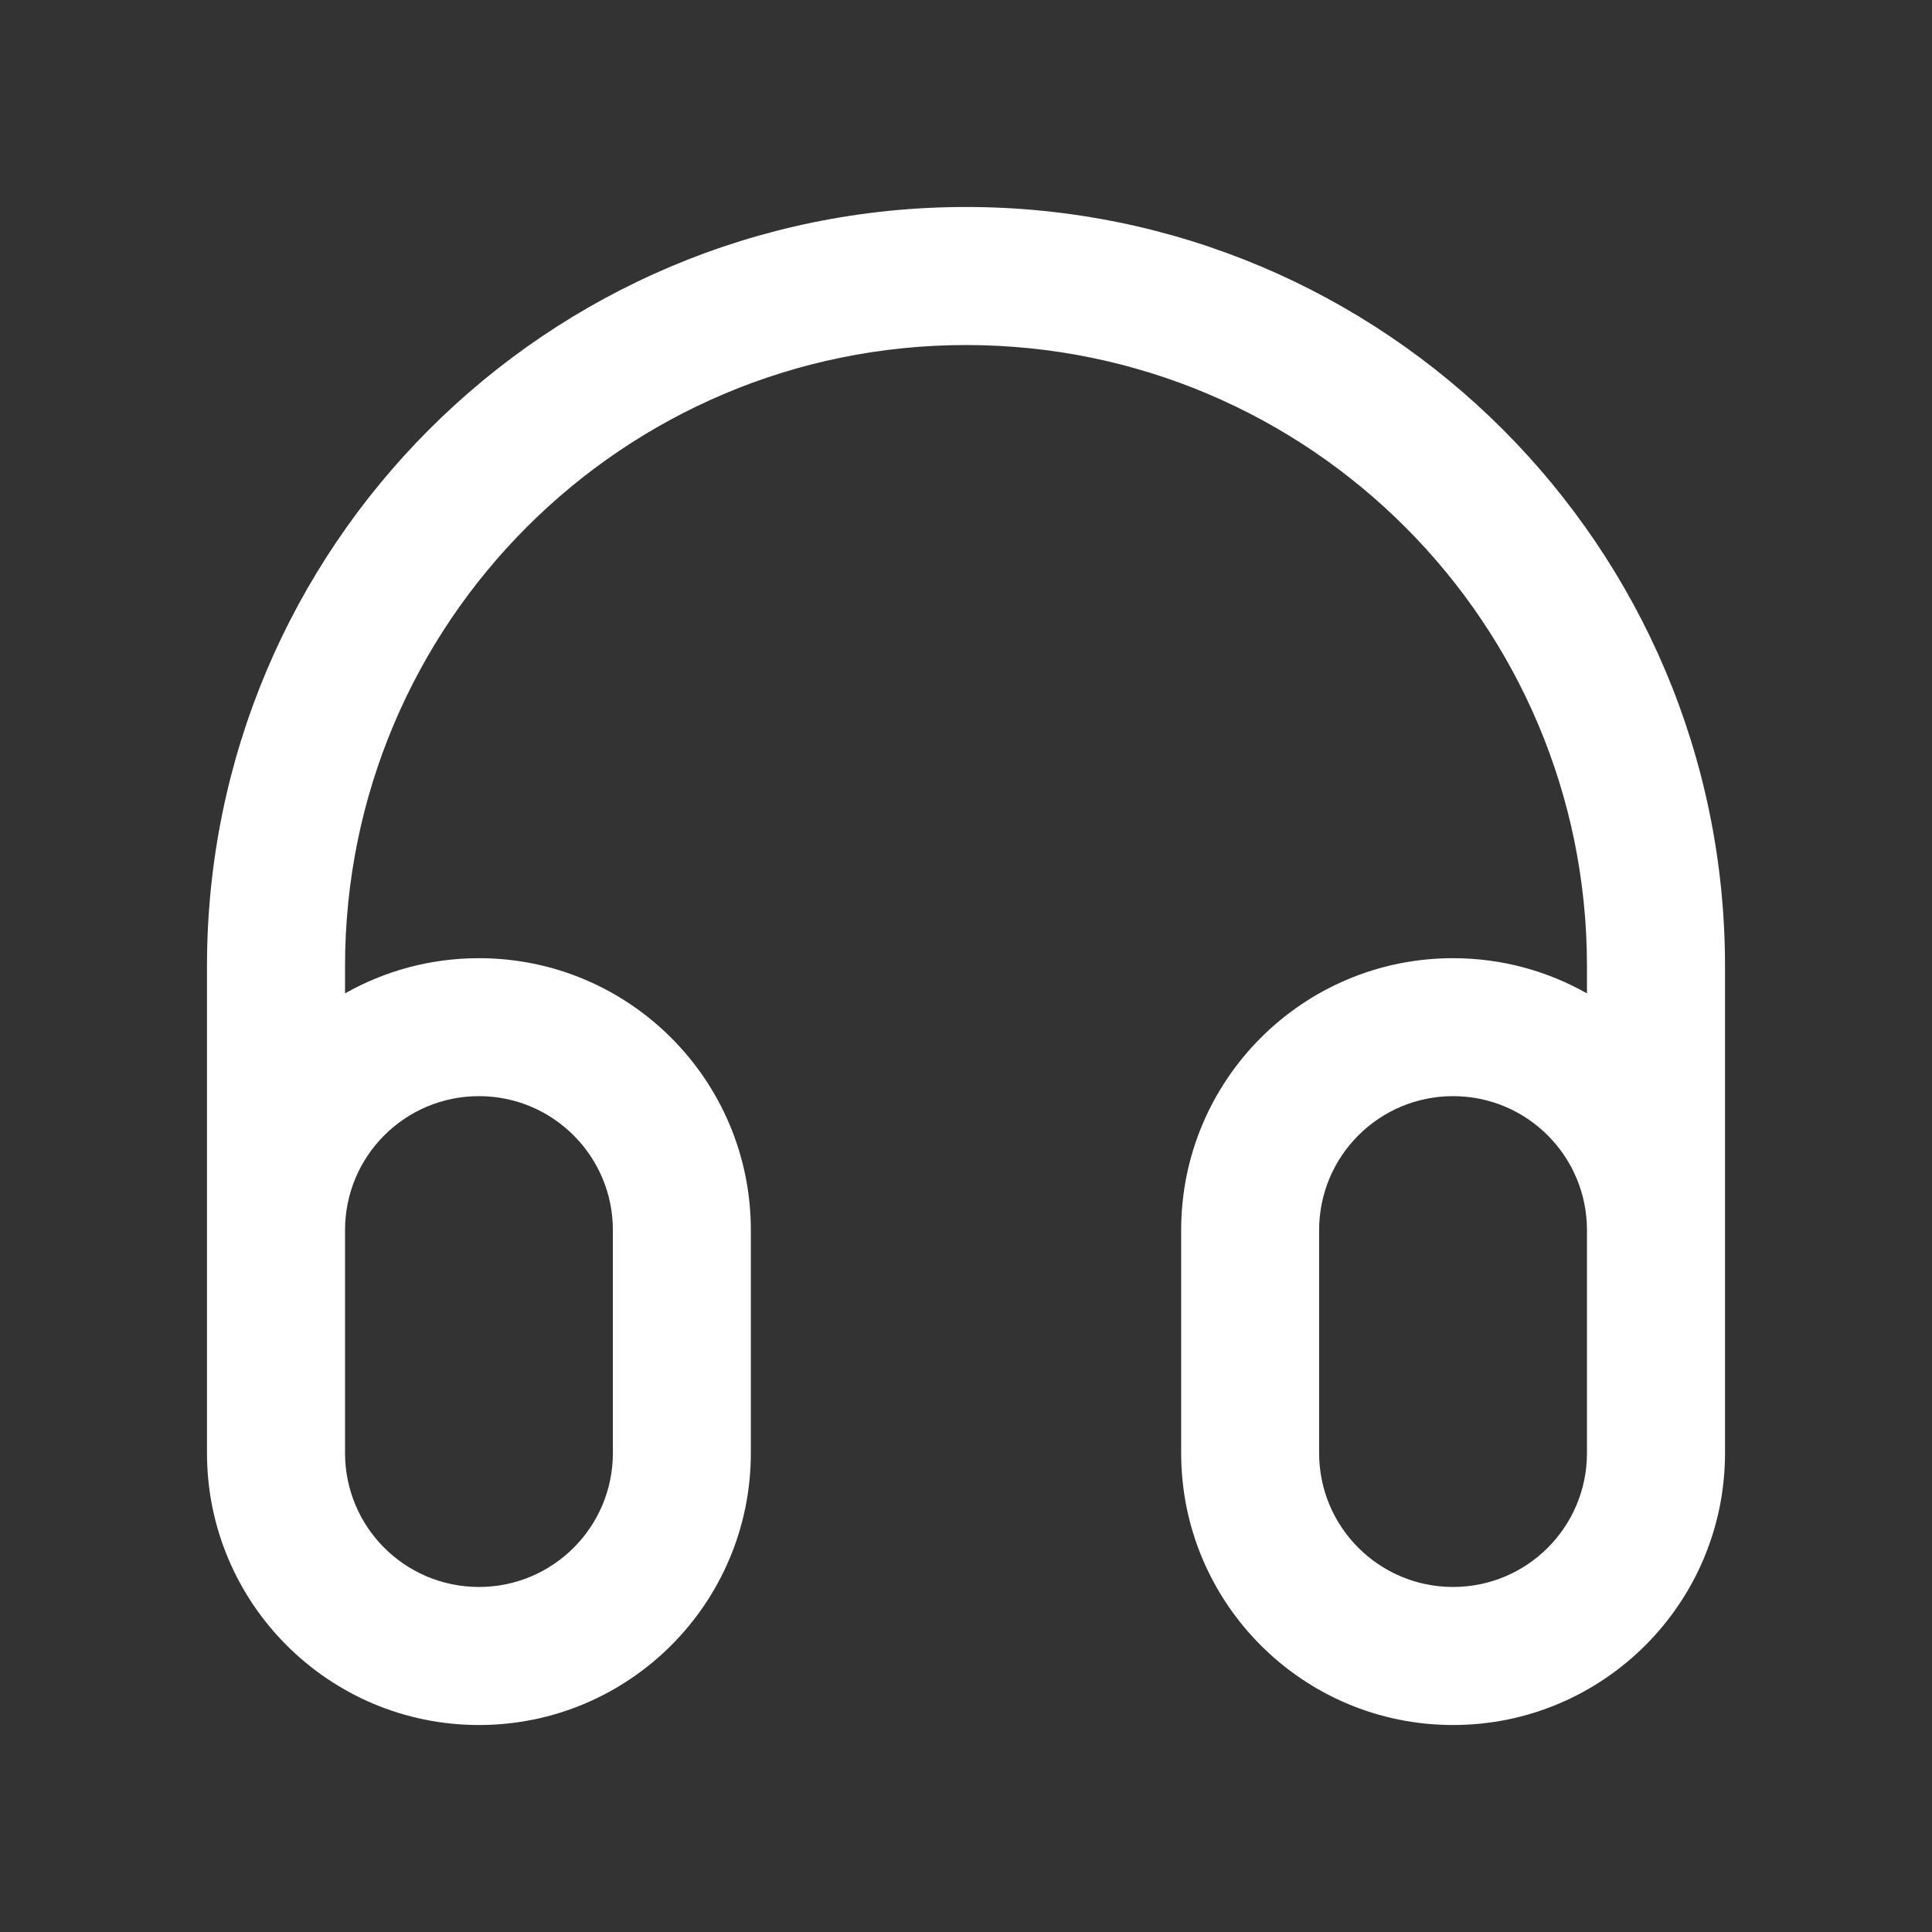 <svg width="22" height="22" viewBox="0 0 22 22" fill="none" xmlns="http://www.w3.org/2000/svg">
<rect x="0" y="0" width="22" height="22" fill="#333333" stroke="none"/>
<path d="M3.929 16.546V14.008C3.929 13.165 4.611 12.482 5.454 12.482C6.296 12.482 6.979 13.165 6.979 14.008V16.546C6.979 17.389 6.296 18.071 5.454 18.071C4.611 18.071 3.929 17.389 3.929 16.546ZM3.929 15.267V11.312C2.99 11.844 2.357 12.852 2.357 14.008V16.546C2.357 18.256 3.744 19.643 5.454 19.643C7.164 19.643 8.55 18.256 8.55 16.546V14.008C8.55 12.297 7.164 10.911 5.454 10.911C4.899 10.911 4.379 11.057 3.929 11.312V11C3.929 7.095 7.095 3.929 11 3.929C14.905 3.929 18.071 7.095 18.071 11V11.312C17.621 11.057 17.101 10.911 16.546 10.911C14.836 10.911 13.45 12.297 13.45 14.008V16.546C13.45 18.256 14.836 19.643 16.546 19.643C18.256 19.643 19.643 18.256 19.643 16.546V14.008C19.643 12.852 19.01 11.844 18.071 11.312V15.162C18.071 15.596 18.423 15.948 18.857 15.948C19.291 15.948 19.643 15.596 19.643 15.162V11C19.643 6.227 15.773 2.357 11 2.357C6.227 2.357 2.357 6.227 2.357 11V15.267C2.357 15.701 2.709 16.053 3.143 16.053C3.577 16.053 3.929 15.701 3.929 15.267ZM18.071 14.008V16.546C18.071 17.389 17.389 18.071 16.546 18.071C15.704 18.071 15.021 17.389 15.021 16.546V14.008C15.021 13.165 15.704 12.482 16.546 12.482C17.389 12.482 18.071 13.165 18.071 14.008Z" fill="white"/>
</svg>
